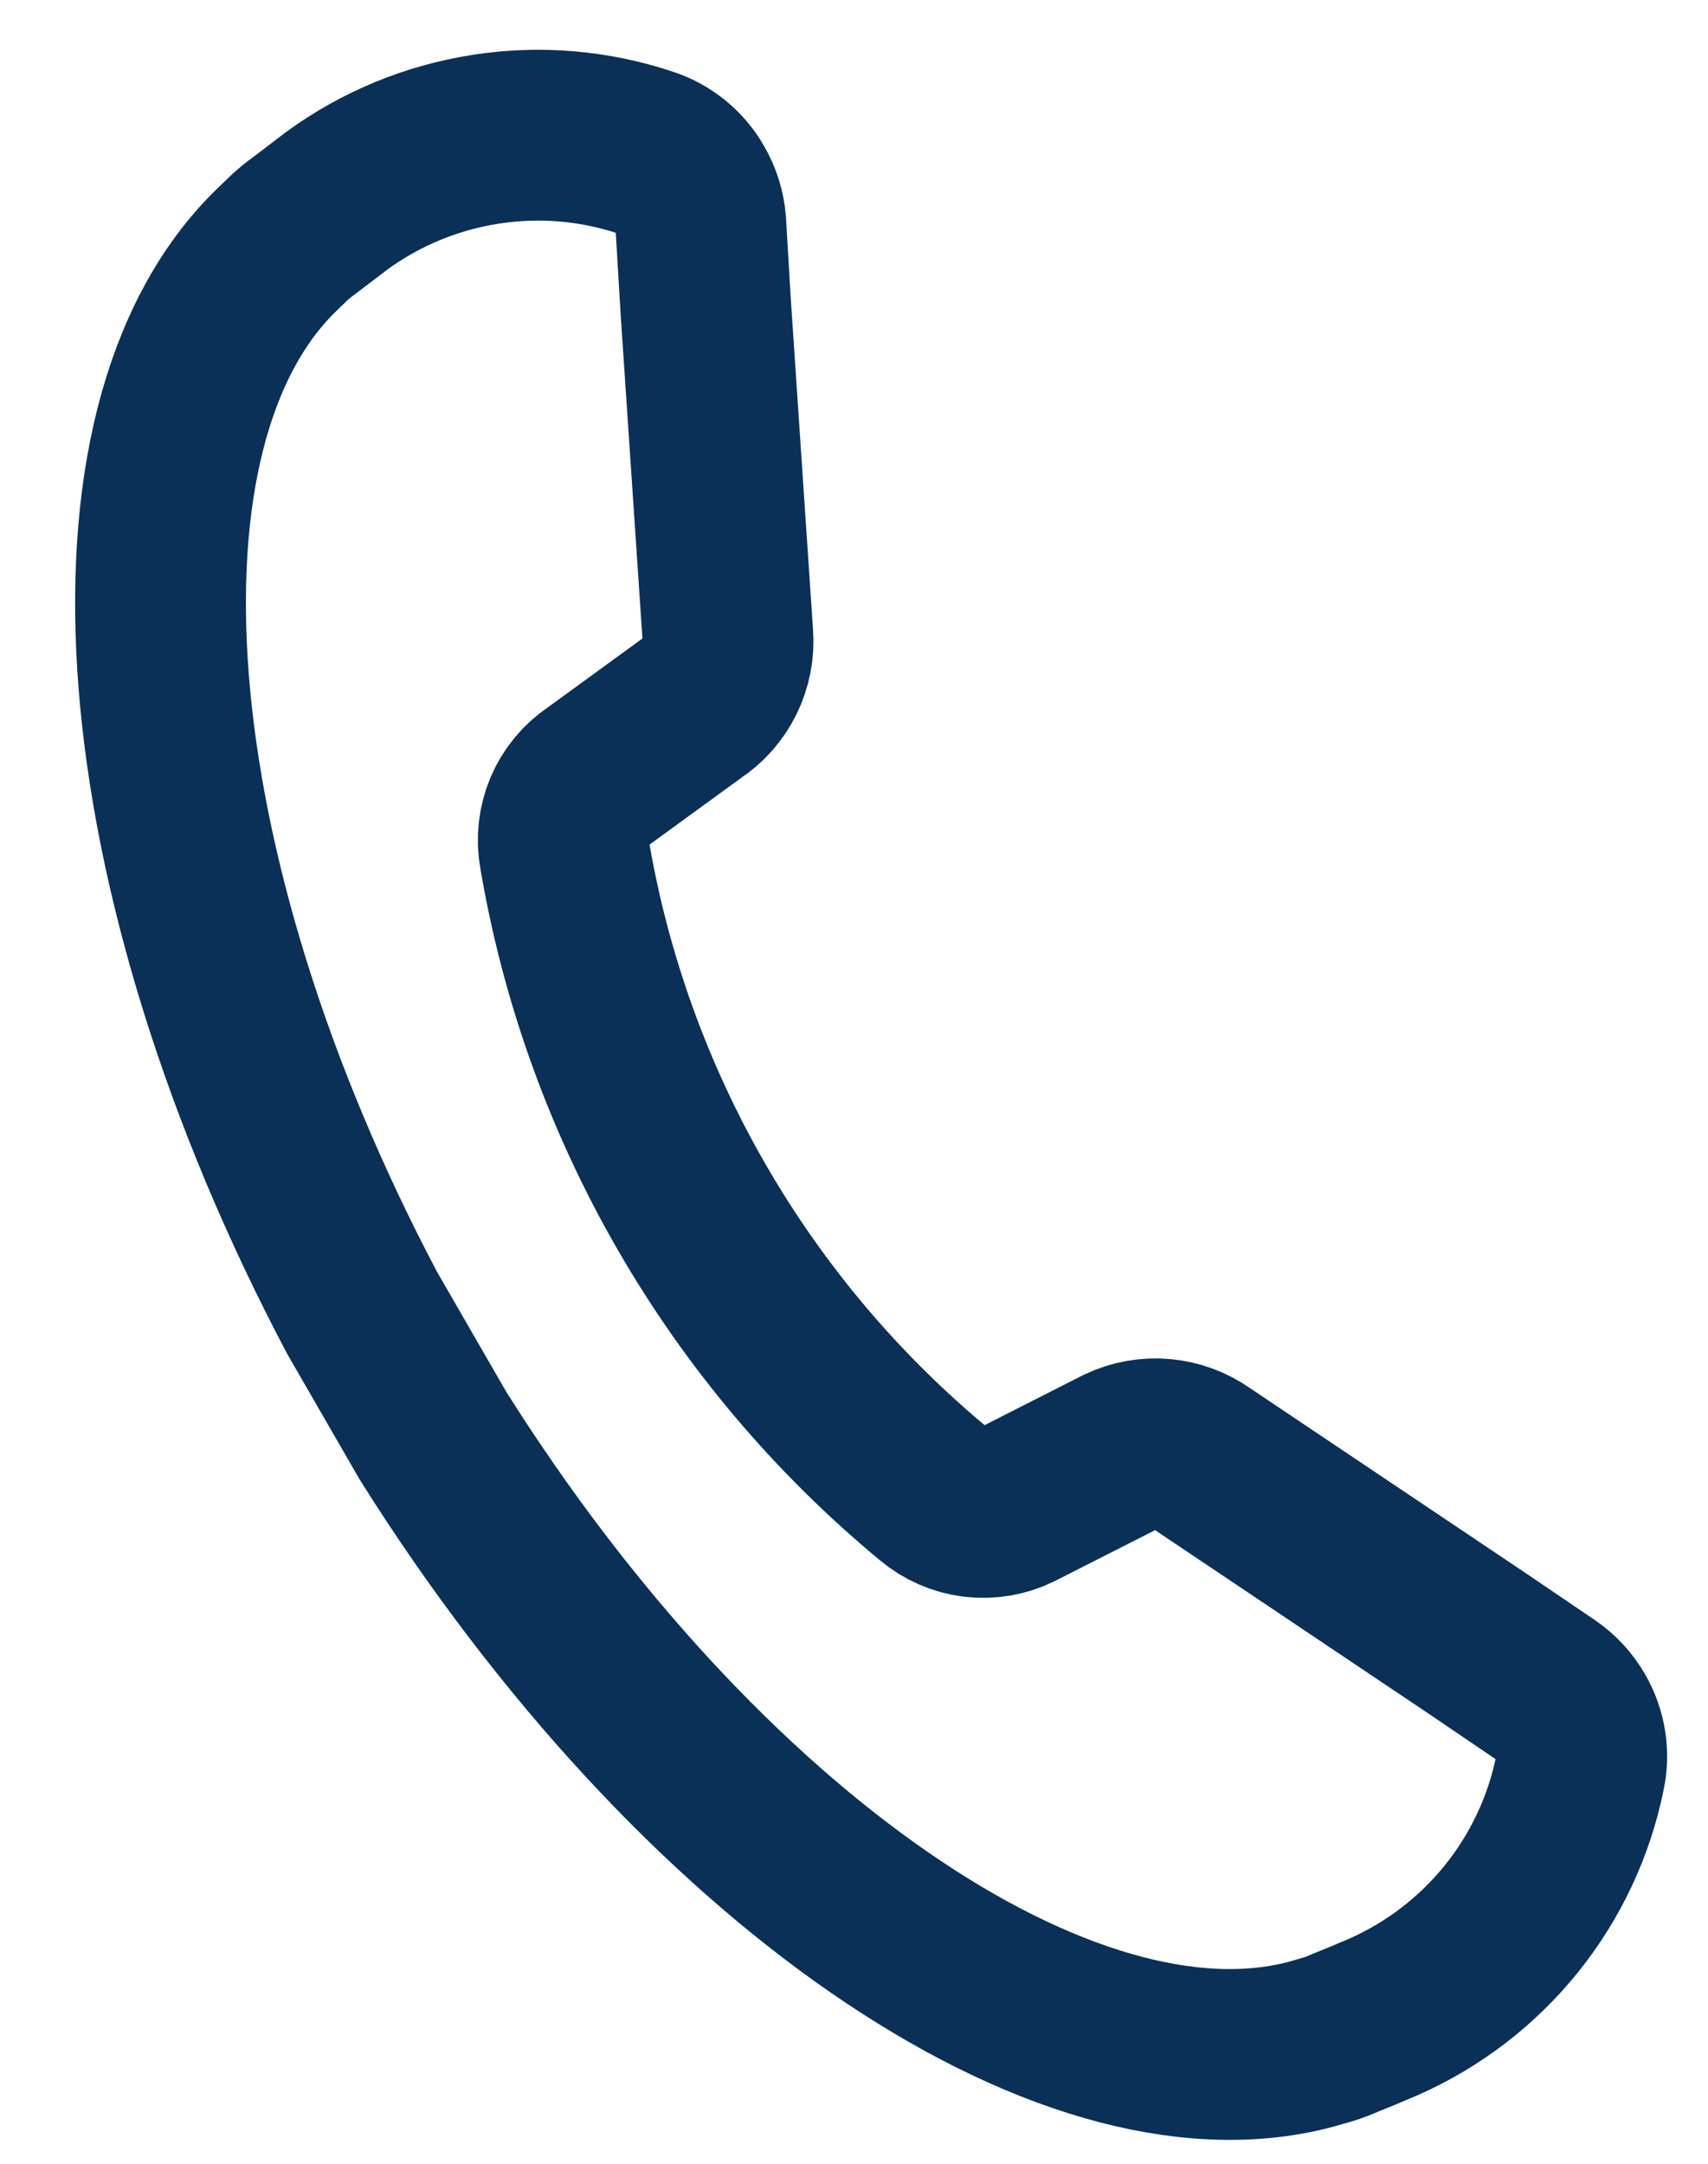 <svg width="15" height="19" viewBox="0 0 15 19" fill="none" xmlns="http://www.w3.org/2000/svg">
<path d="M12.954 14.418L10.554 12.808C10.452 12.736 10.334 12.692 10.21 12.681C10.086 12.67 9.961 12.692 9.849 12.745L8.927 13.213C8.811 13.27 8.682 13.291 8.554 13.276C8.426 13.26 8.305 13.207 8.207 13.124C6.484 11.698 5.33 9.7 4.957 7.495C4.934 7.368 4.949 7.237 4.999 7.118C5.049 7 5.133 6.898 5.24 6.827L6.079 6.216C6.183 6.148 6.267 6.053 6.322 5.941C6.377 5.829 6.401 5.705 6.392 5.581L6.198 2.696L6.154 1.957C6.146 1.851 6.114 1.748 6.06 1.656C5.975 1.506 5.836 1.394 5.672 1.341C5.219 1.19 4.737 1.149 4.265 1.223C3.793 1.296 3.346 1.48 2.96 1.761L2.771 1.905L2.674 1.979C2.628 2.012 2.584 2.047 2.543 2.085L2.423 2.201C0.835 3.752 1.133 7.654 3.18 11.528L3.802 12.606C6.131 16.31 9.36 18.519 11.508 17.952L11.668 17.906C11.721 17.889 11.773 17.869 11.824 17.846L11.938 17.8L12.156 17.708C12.592 17.514 12.976 17.219 13.275 16.847C13.574 16.475 13.78 16.037 13.875 15.569C13.912 15.401 13.884 15.225 13.797 15.075C13.744 14.983 13.67 14.904 13.582 14.844L12.954 14.418Z" stroke="#0A3057" stroke-width="1.5" stroke-miterlimit="10"/>
</svg>
